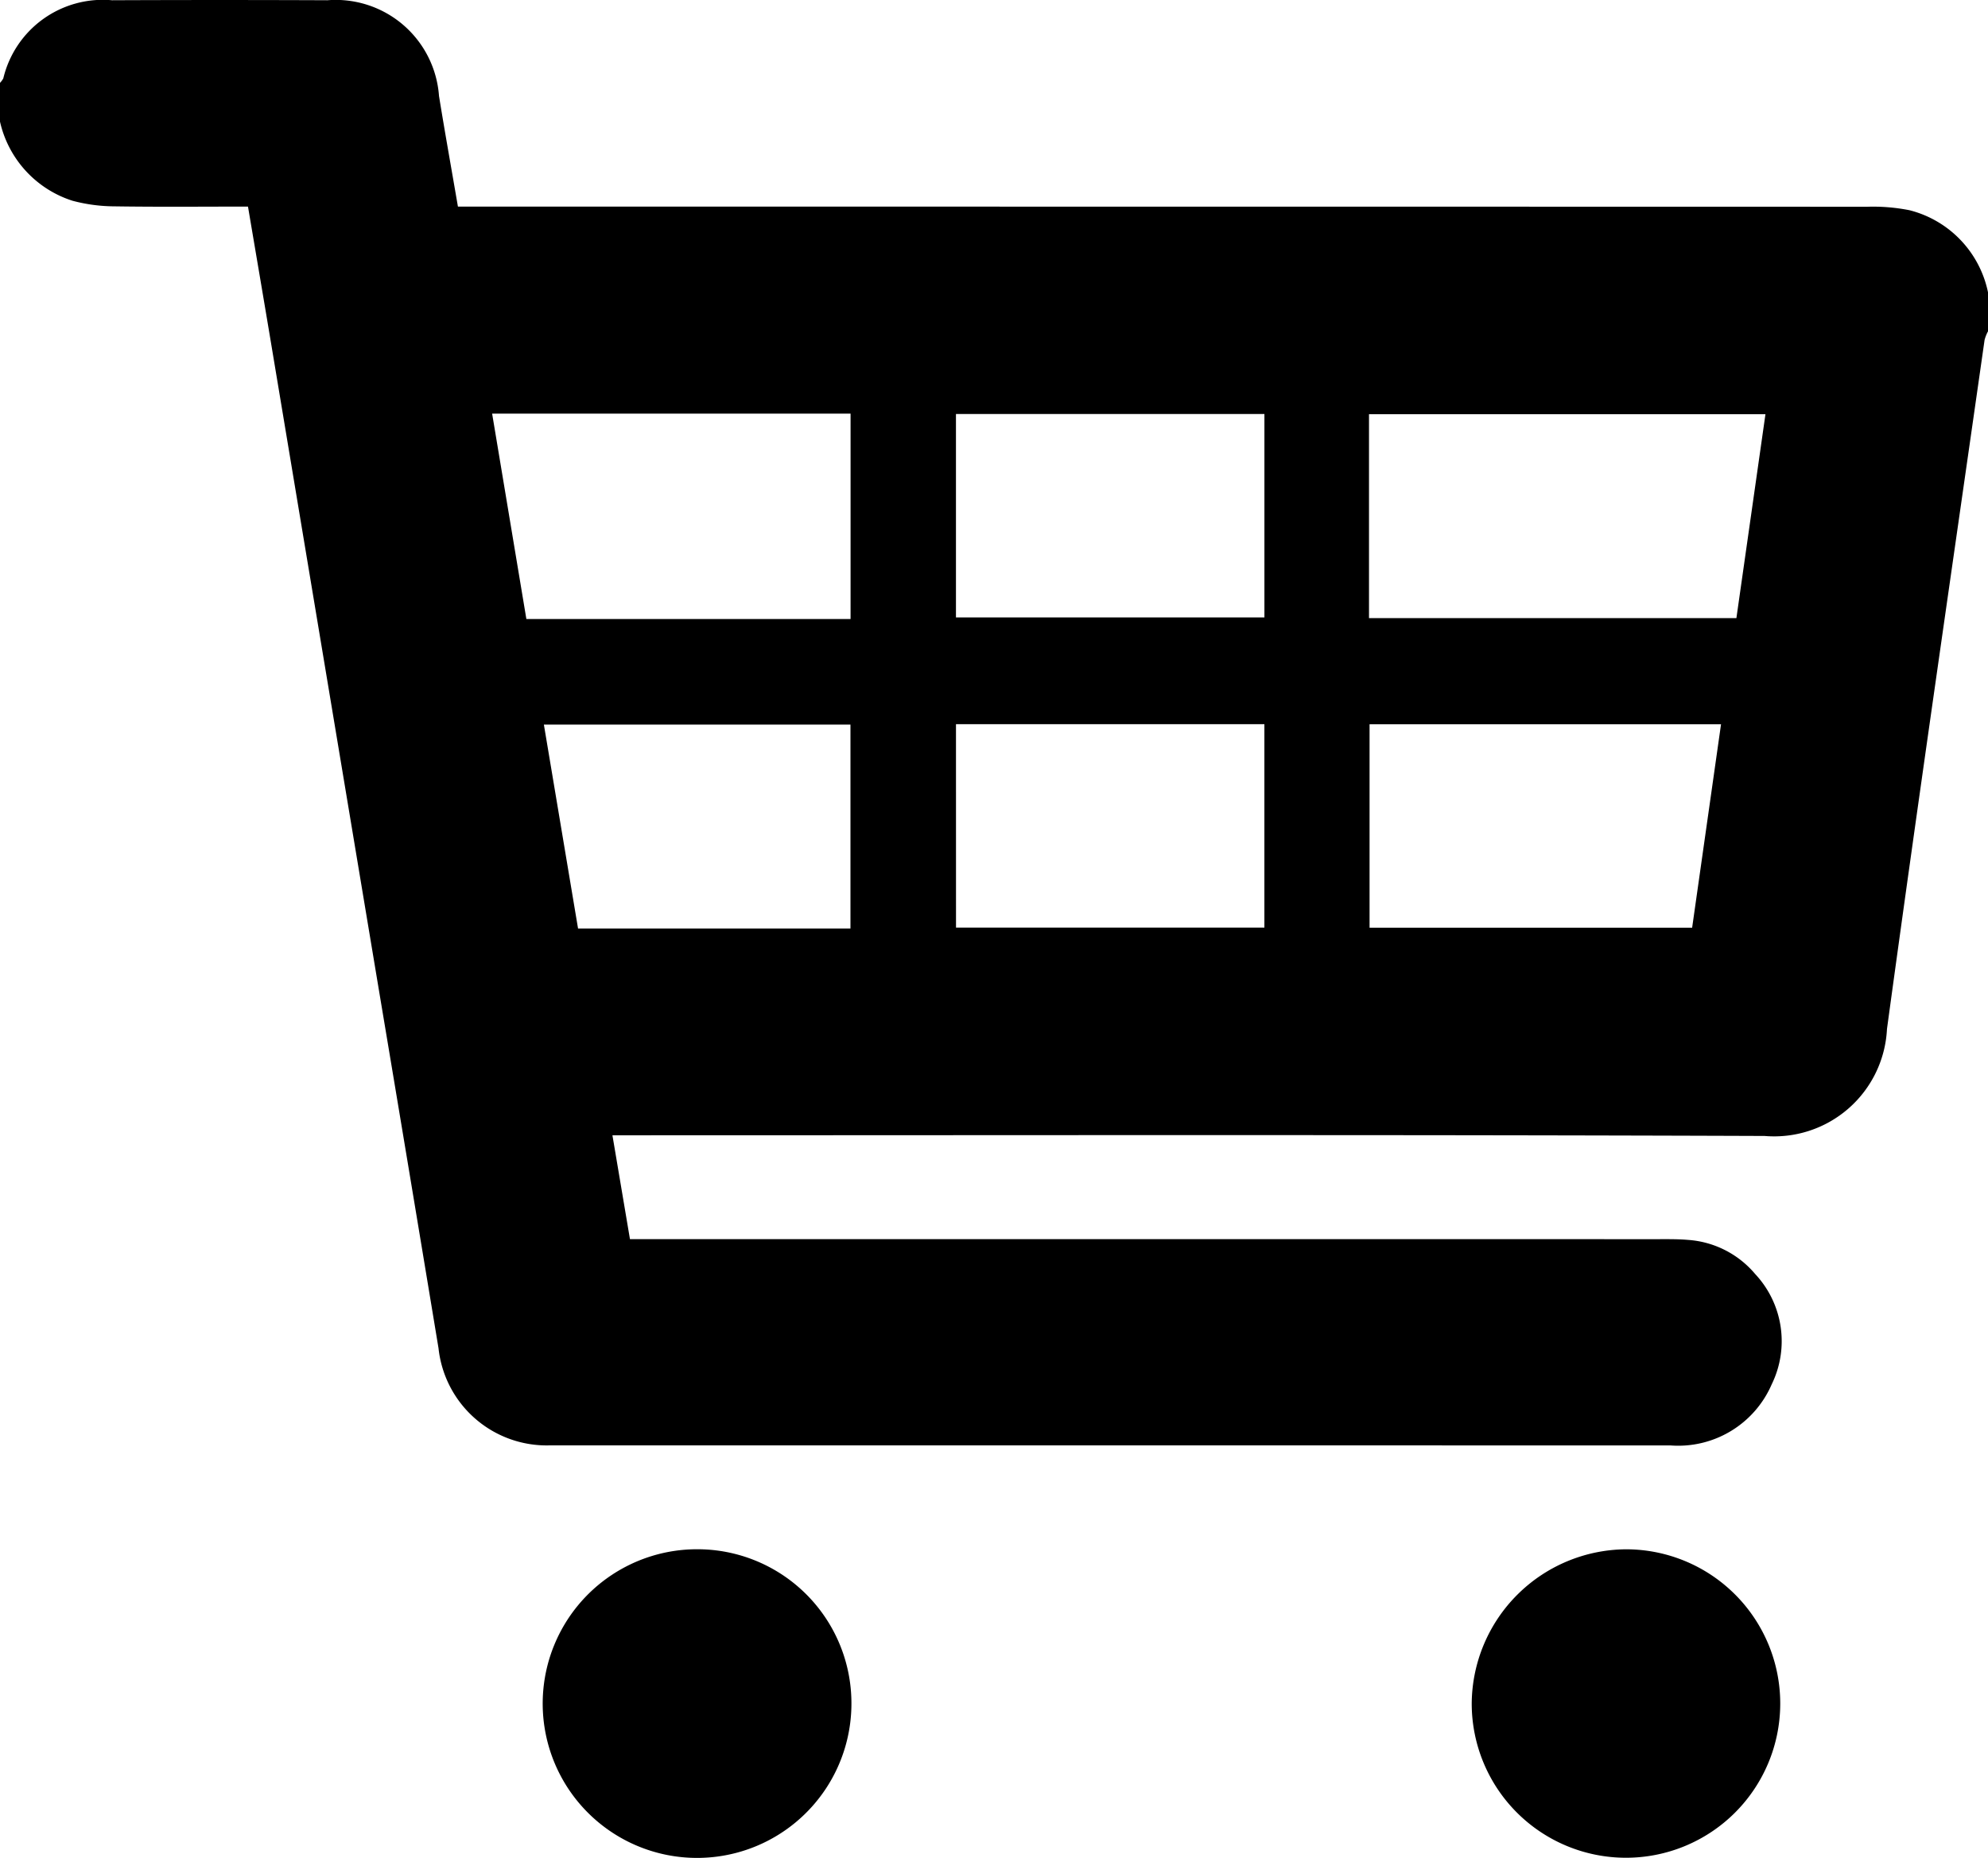 <svg xmlns="http://www.w3.org/2000/svg" viewBox="0 0 73.832 69.009"><title>shop-icon</title><g id="Layer_2" data-name="Layer 2"><g id="Layer_1-2" data-name="Layer 1"><g id="fUKNo2.tif"><path d="M0,4.519V3.077a.736.736,0,0,0,.123-.167A3.801,3.801,0,0,1,4.16.009q4-.017,8.001,0a3.845,3.845,0,0,1,4.143,3.555c.221,1.365.466,2.726.703,4.111h1.018q25.66,0,51.32.005a6.958,6.958,0,0,1,1.572.129,3.974,3.974,0,0,1,2.916,3.054v1.442a1.466,1.466,0,0,0-.128.323c-1.217,8.531-2.462,17.058-3.625,25.596a4.194,4.194,0,0,1-4.545,3.973c-13.935-.051-27.871-.025-41.807-.025h-.983l.651,3.858h.936q18.633,0,37.266.001c.36,0,.722-.005,1.08.026a3.578,3.578,0,0,1,2.505,1.266A3.65,3.65,0,0,1,65.8,51.421a3.783,3.783,0,0,1-3.768,2.271Q41.237,53.691,20.442,53.69a4.042,4.042,0,0,1-4.156-3.608q-1.098-6.641-2.21-13.28Q12.082,24.836,10.087,12.87C9.8,11.149,9.507,9.43,9.21,7.674c-1.694,0-3.326.016-4.957-.009a6.139,6.139,0,0,1-1.561-.208A4.012,4.012,0,0,1,0,4.519ZM50.843,22.96h13.645l1.079-7.574H50.843ZM18.277,15.364l1.272,7.631h12.04V15.364Zm45.64,11.541H50.864V34.46h11.98ZM35.503,22.935H46.959V15.378H35.503Zm.002,11.521H46.958V26.9H35.504Zm-3.92.034V26.916H20.199L21.468,34.49Z"/><path d="M60.405,57.551a5.729,5.729,0,1,1-5.747,5.715A5.771,5.771,0,0,1,60.405,57.551Z"/><path d="M31.621,63.244a5.733,5.733,0,1,1-5.749-5.695A5.721,5.721,0,0,1,31.621,63.244Z"/></g></g></g></svg>